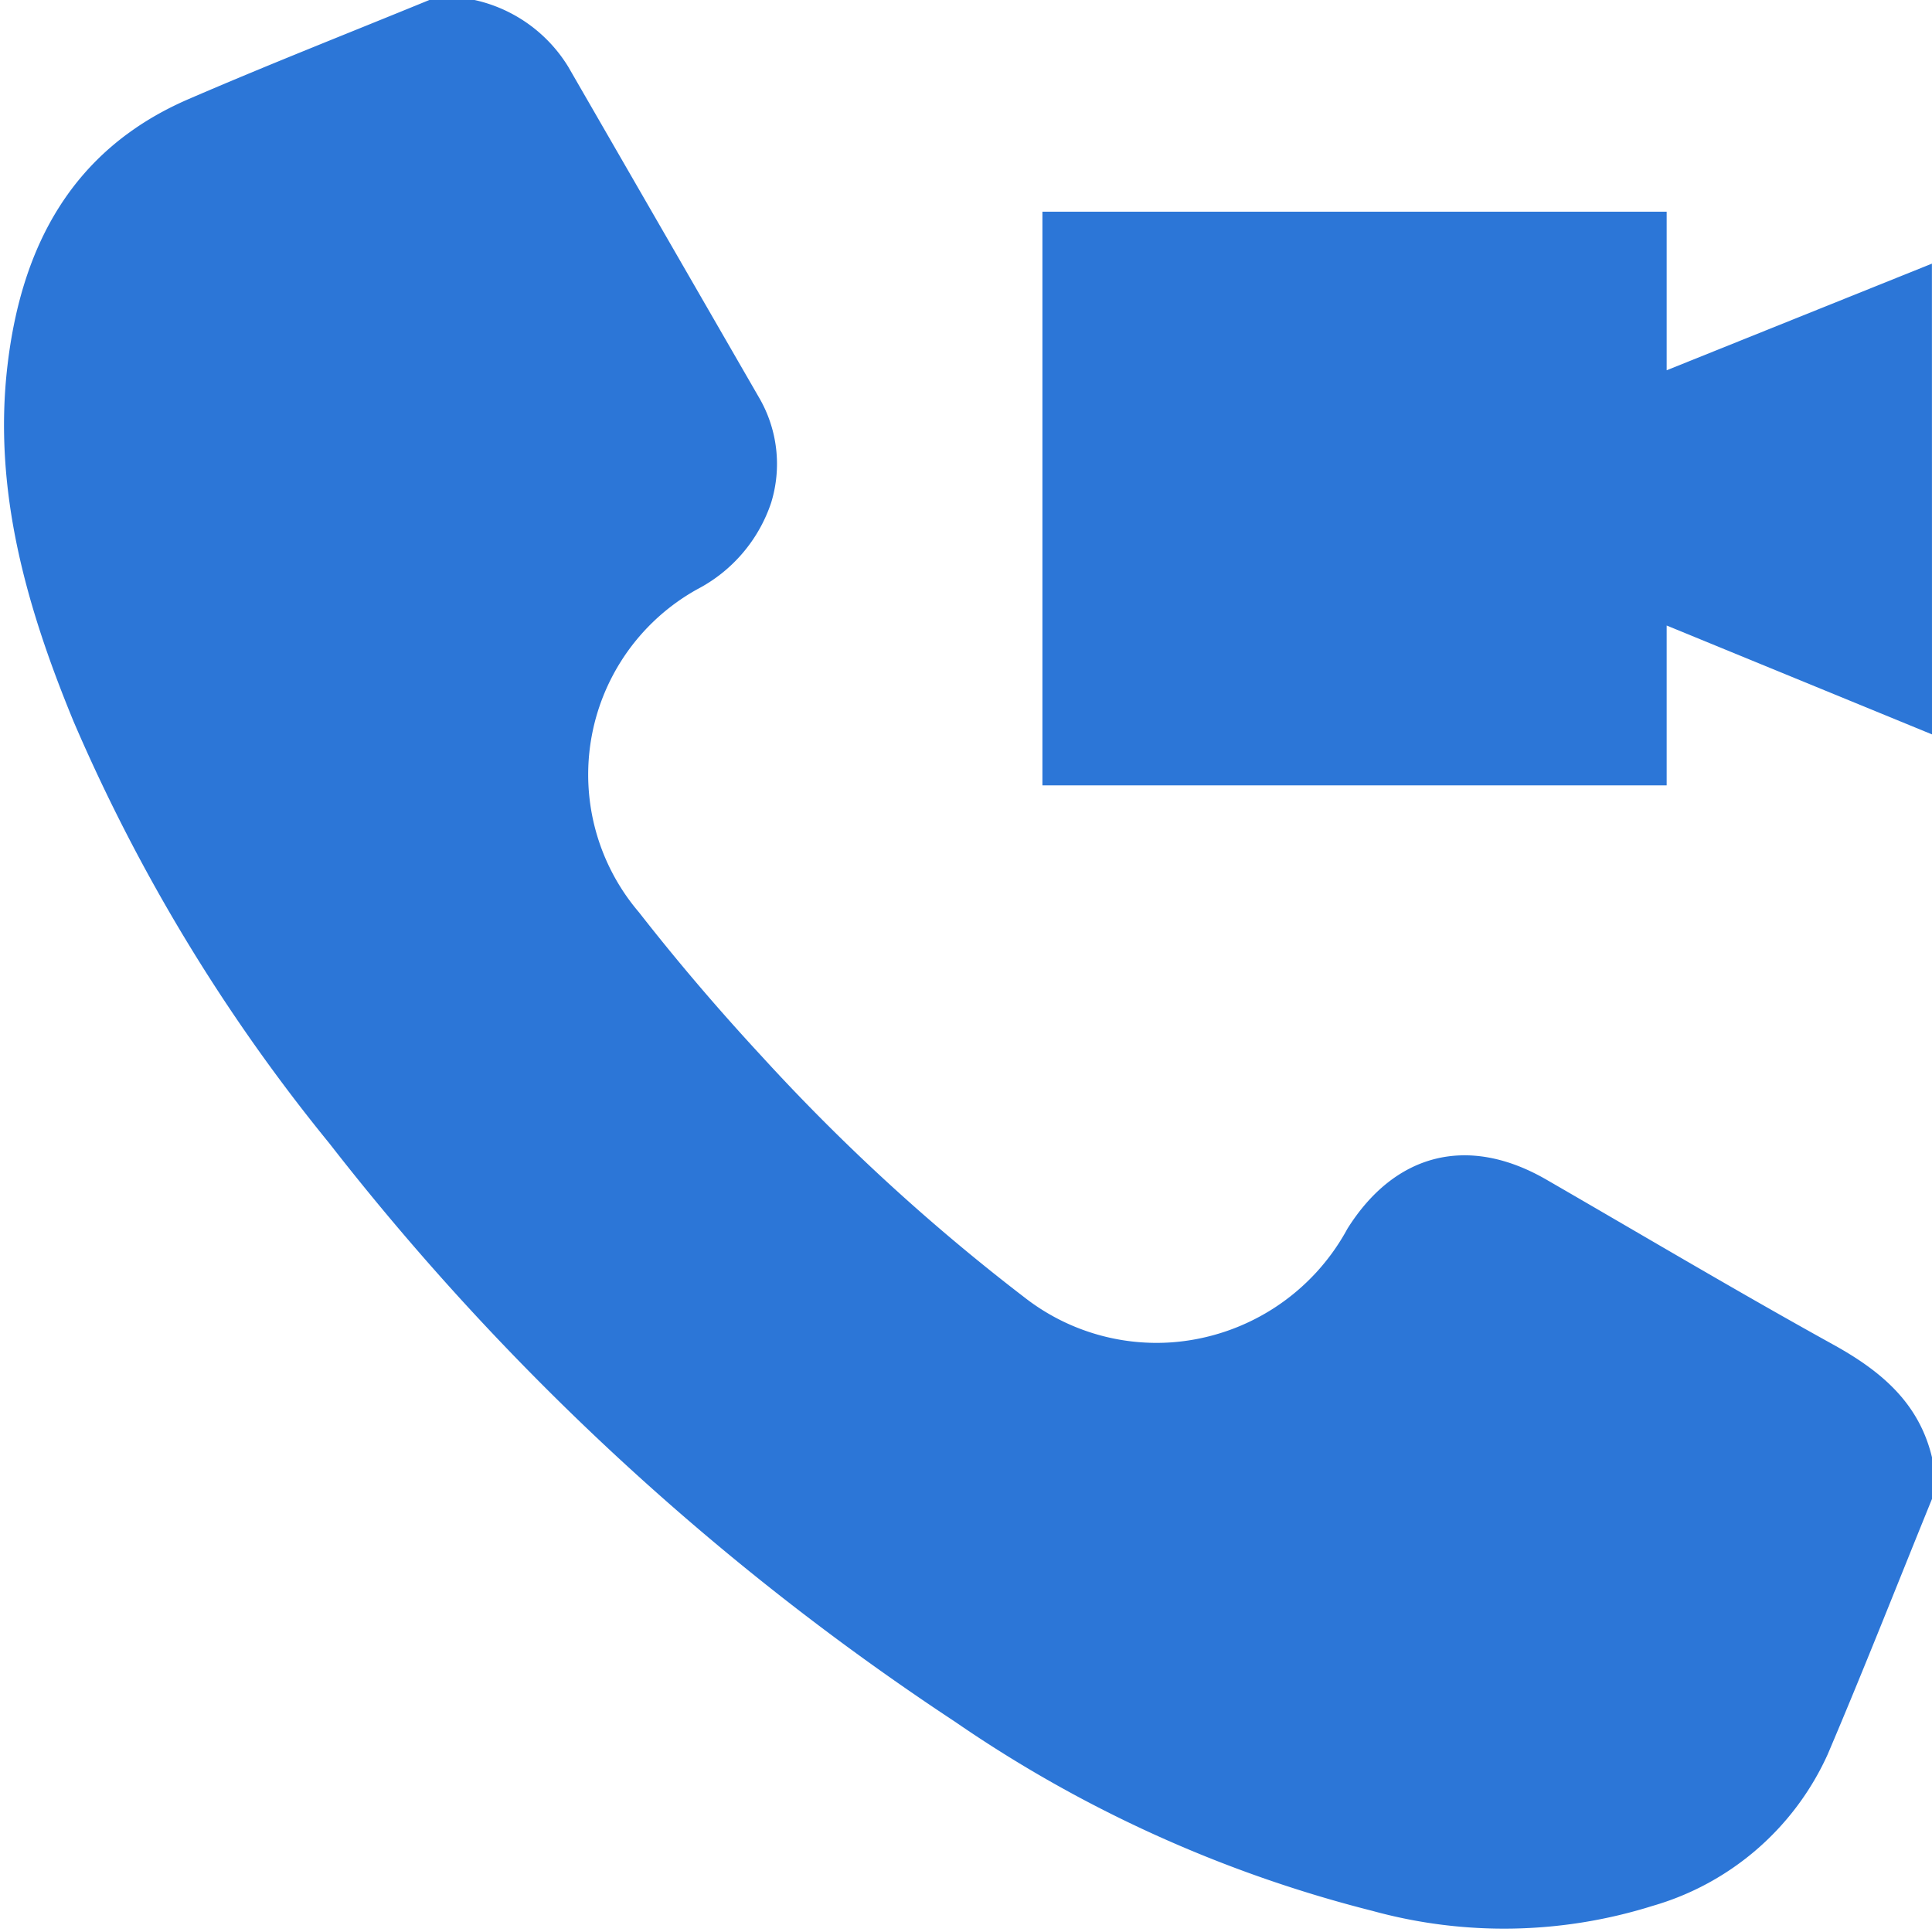 <?xml version="1.0" encoding="utf-8"?><svg xmlns="http://www.w3.org/2000/svg" xmlns:xlink="http://www.w3.org/1999/xlink" width="74" height="74" viewBox="0 0 74 74">
  <defs>
    <clipPath id="clip-path">
      <rect id="Rectangle_4488" data-name="Rectangle 4488" width="74" height="74" fill="#2c76d7"/>
    </clipPath>
  </defs>
  <g id="Group_34447" data-name="Group 34447" clip-path="url(#clip-path)">
    <path id="Path_6973" data-name="Path 6973" d="M74.648,55.825v1.587c-1.327,3.262-2.614,6.542-3.994,9.781A10.571,10.571,0,0,1,63.945,73a19,19,0,0,1-10.73.191,49.57,49.57,0,0,1-15.981-7.24A100.483,100.483,0,0,1,13.26,43.789,68,68,0,0,1,3.47,27.643c-1.8-4.368-3.1-8.857-2.534-13.656C1.474,9.415,3.421,5.721,7.861,3.8c3.054-1.321,6.153-2.537,9.232-3.8h1.731a5.632,5.632,0,0,1,3.588,2.556q3.653,6.332,7.306,12.666a5.045,5.045,0,0,1,.465,4.039,5.822,5.822,0,0,1-2.826,3.307,8.122,8.122,0,0,0-2.236,12.374c1.477,1.891,3.042,3.722,4.672,5.483a77.4,77.4,0,0,0,10.076,9.254,8.219,8.219,0,0,0,5.655,1.736,8.347,8.347,0,0,0,6.733-4.352c1.831-2.915,4.64-3.6,7.615-1.884,3.659,2.113,7.291,4.274,10.988,6.319,1.821,1.007,3.285,2.218,3.789,4.326" transform="translate(-0.648)" fill="#2c76d7"/>
    <path id="Path_6976" data-name="Path 6976" d="M241.263,62.094,231.1,57.924v6.122H207.19V42.073H231.1v6.074l10.16-4.084Z" transform="translate(-167.263 -33.965)" fill="#2c76d7"/>
  </g>
</svg>
